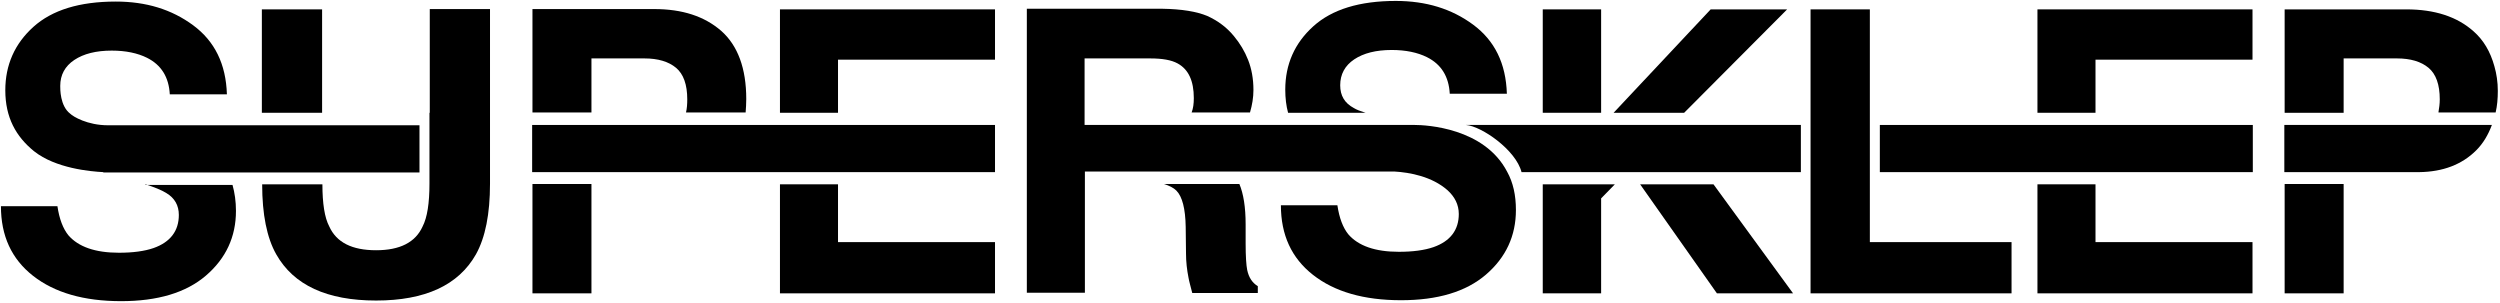 <?xml version="1.0" encoding="utf-8"?>
<svg xmlns="http://www.w3.org/2000/svg" fill="none" height="32" viewBox="0 0 264 32" width="264">
<g clip-path="url(#clip0_2_12)">
<path d="M56.228 19.431V30.977H62.457V19.431H56.228Z" fill="black"/>
<path d="M173.198 19.464L181.306 30.977H189.348L180.944 19.464H173.198Z" fill="black"/>
<path d="M62.424 6.169H68.06C69.477 6.169 70.598 6.499 71.389 7.159C72.18 7.819 72.575 8.94 72.575 10.491C72.575 10.986 72.542 11.447 72.443 11.876H78.739C78.772 11.414 78.805 10.953 78.805 10.458C78.805 7.225 77.915 4.816 76.168 3.266C74.388 1.715 72.048 0.957 69.082 0.957H56.228V11.876H62.457V6.169H62.424Z" fill="black"/>
<path d="M56.195 13.196V13.889V18.177H105.073V13.196H62.424H56.195Z" fill="black"/>
<path d="M162.915 30.977H169.079V20.948L170.529 19.464H162.915V30.977Z" fill="black"/>
<path d="M149.402 13.196C149.27 13.196 149.204 13.196 149.204 13.196H147.82H114.532V11.909V6.169H121.453C122.739 6.169 123.694 6.334 124.354 6.697C125.507 7.324 126.067 8.544 126.067 10.359C126.067 10.953 126.001 11.447 125.837 11.876H132C132.231 11.085 132.363 10.293 132.363 9.501C132.363 8.313 132.165 7.258 131.802 6.334C131.44 5.41 130.945 4.586 130.286 3.794C129.528 2.87 128.572 2.177 127.485 1.682C126.364 1.221 124.815 0.957 122.739 0.924H108.434V11.843V13.13V18.111V30.911H114.565V19.134V18.111H145.019H147.227C148.908 18.21 151.215 18.639 152.863 20.091C153.621 20.784 154.049 21.608 154.049 22.598C154.049 24.28 153.16 25.468 151.38 26.095C150.424 26.425 149.204 26.59 147.721 26.59C145.216 26.59 143.437 25.963 142.382 24.742C141.822 24.049 141.426 23.027 141.228 21.674H135.263C135.263 24.808 136.384 27.25 138.658 29.031C140.932 30.812 144.03 31.703 147.952 31.703C151.808 31.703 154.807 30.812 156.917 28.998C159.026 27.183 160.081 24.907 160.081 22.169C160.081 20.619 159.784 19.266 159.158 18.144C156.752 13.493 150.589 13.196 149.402 13.196Z" fill="black"/>
<path d="M131.703 28.503C131.605 28.008 131.539 27.084 131.539 25.699V23.687C131.539 21.872 131.308 20.454 130.879 19.431H122.903C123.464 19.596 123.925 19.827 124.222 20.124C124.848 20.75 125.178 22.037 125.21 23.951L125.243 26.755C125.243 27.645 125.342 28.503 125.507 29.328C125.573 29.724 125.738 30.285 125.903 30.944H132.824V30.219C132.231 29.856 131.868 29.295 131.703 28.503Z" fill="black"/>
<path d="M82.364 11.909H88.494V6.301H105.073V0.99H82.364V11.909Z" fill="black"/>
<path d="M88.494 19.464H82.364V30.977H105.073V25.567H88.494V19.464Z" fill="black"/>
<path d="M45.351 11.909V13.196V19.398C45.351 21.443 45.121 22.961 44.626 23.918C43.868 25.6 42.22 26.425 39.715 26.425C37.178 26.425 35.53 25.6 34.772 23.918C34.277 22.994 34.046 21.476 34.046 19.464H27.685C27.685 22.631 28.18 25.105 29.169 26.854C31.014 30.12 34.541 31.736 39.715 31.736C44.89 31.736 48.416 30.12 50.262 26.854C51.251 25.072 51.745 22.598 51.745 19.398V13.163V11.876V0.957H45.384V11.909H45.351Z" fill="black"/>
<path d="M144.195 11.909C143.667 11.744 143.239 11.579 142.975 11.414C141.987 10.887 141.525 10.095 141.525 9.006C141.525 7.852 142.02 6.928 143.008 6.268C143.997 5.608 145.315 5.278 146.963 5.278C148.446 5.278 149.699 5.542 150.688 6.037C152.204 6.796 152.995 8.082 153.094 9.897H159.125C159.026 6.697 157.84 4.289 155.566 2.606C153.291 0.924 150.589 0.099 147.392 0.099C143.569 0.099 140.668 0.99 138.691 2.771C136.713 4.553 135.724 6.796 135.724 9.468C135.724 10.359 135.823 11.184 136.021 11.909H144.195Z" fill="black"/>
<path d="M188.722 0.99H180.647L170.397 11.909H177.846L188.722 0.99Z" fill="black"/>
<path d="M169.079 0.99H162.915V11.909H169.079V0.99Z" fill="black"/>
<path d="M34.014 0.99H27.652V11.909H34.014V0.99Z" fill="black"/>
<path d="M15.359 19.464C16.282 19.761 17.04 20.058 17.567 20.388C18.457 20.916 18.885 21.707 18.885 22.697C18.885 24.379 17.995 25.567 16.216 26.194C15.26 26.524 14.04 26.689 12.557 26.689C10.052 26.689 8.273 26.062 7.218 24.841C6.658 24.148 6.262 23.126 6.064 21.773H0.099C0.099 24.907 1.219 27.348 3.494 29.13C5.768 30.911 8.866 31.802 12.788 31.802C16.644 31.802 19.643 30.911 21.753 29.097C23.862 27.282 24.917 25.006 24.917 22.268C24.917 21.278 24.785 20.355 24.554 19.53H15.359V19.464Z" fill="black"/>
<path d="M3.593 15.967C5.867 17.781 9.558 18.111 10.909 18.177V18.21H44.297V13.229H11.799H11.404C9.228 13.229 7.712 12.305 7.416 12.008C6.328 11.184 6.361 9.369 6.361 9.072C6.361 7.918 6.855 6.994 7.844 6.334C8.833 5.674 10.151 5.344 11.799 5.344C13.282 5.344 14.535 5.608 15.524 6.103C17.04 6.862 17.831 8.148 17.93 9.963H23.961C23.862 6.763 22.676 4.355 20.401 2.672C18.127 0.99 15.425 0.165 12.228 0.165C8.405 0.165 5.504 1.056 3.527 2.837C1.549 4.619 0.56 6.862 0.56 9.534C0.56 12.404 1.681 14.416 3.593 15.967Z" fill="black"/>
<path d="M154.807 13.196C156.455 13.328 160.081 15.835 160.674 18.177H190.172V13.196H154.807Z" fill="black"/>
<path d="M263.407 6.994C262.978 5.443 262.253 4.223 261.198 3.299C259.452 1.748 257.079 0.99 254.112 0.99H241.258V11.909H247.488V6.994V6.169H253.124C254.541 6.169 255.661 6.499 256.452 7.159C257.243 7.819 257.639 8.94 257.639 10.491C257.639 10.986 257.573 11.414 257.507 11.81C257.507 11.843 257.507 11.876 257.507 11.876H263.539C263.703 11.184 263.769 10.425 263.769 9.6C263.769 8.676 263.637 7.786 263.407 6.994Z" fill="black"/>
<path d="M257.013 13.196H247.455H244.06H241.225V18.177H255.299C255.365 18.177 255.431 18.177 255.464 18.177C257.969 18.144 259.979 17.386 261.495 15.868C262.22 15.142 262.748 14.252 263.143 13.196H259.122H257.013Z" fill="black"/>
<path d="M221.285 19.464H215.155V30.977H237.864V25.567H221.285V19.464Z" fill="black"/>
<path d="M197.456 13.196V11.909V0.99H191.194V11.909V13.196V30.977H212.419V25.567H197.456V13.196Z" fill="black"/>
<path d="M237.897 13.196H198.511V18.177H237.897V13.196Z" fill="black"/>
<path d="M241.258 19.431V30.977H247.488V19.431H247.455H241.258Z" fill="black"/>
<path d="M215.155 11.909H221.285V6.301H237.864V0.99H215.155V11.909Z" fill="black"/>
</g>
<defs>
<clipPath id="clip0_2_12">
<rect fill="white" height="32" width="264"/>
</clipPath>
</defs>
</svg>
